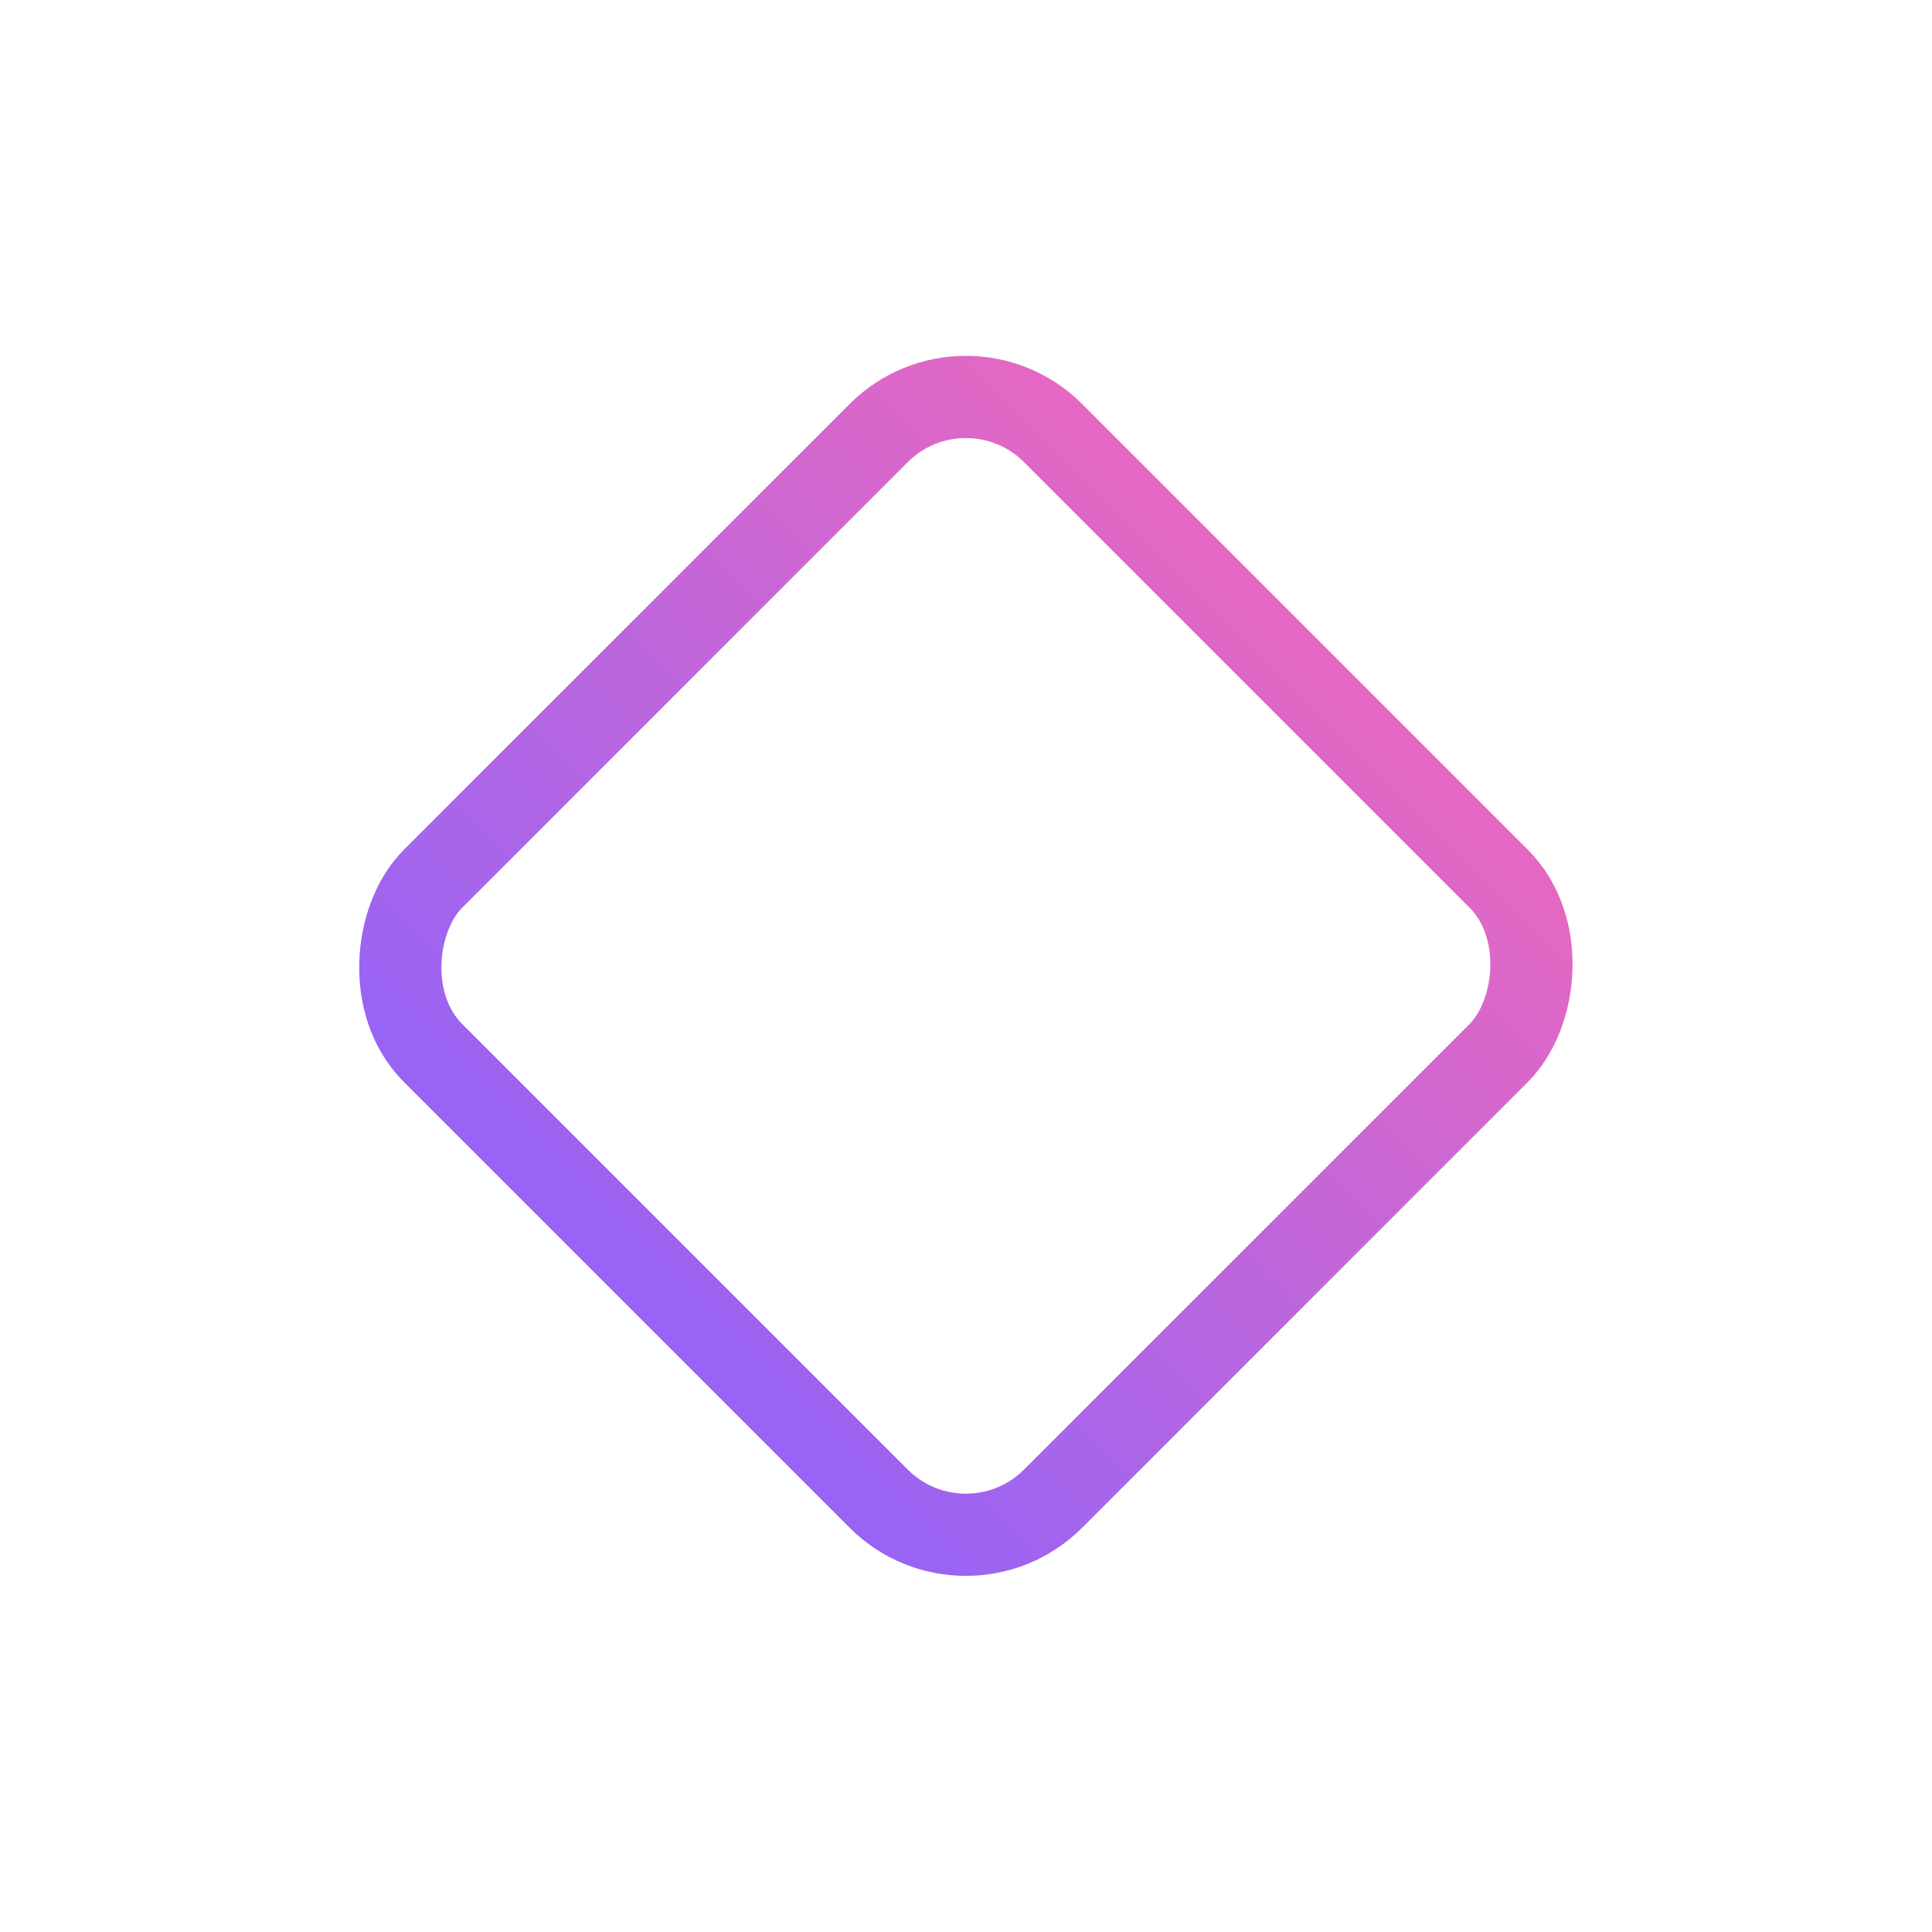 <?xml version="1.0" encoding="UTF-8"?> <svg xmlns="http://www.w3.org/2000/svg" width="47" height="47" viewBox="0 0 47 47" fill="none"> <g filter="url(#filter0_d_1990_25044)"> <rect x="23.497" y="8.414" width="21.33" height="21.33" rx="3" transform="rotate(45 23.497 8.414)" stroke="url(#paint0_linear_1990_25044)" stroke-width="2"></rect> </g> <defs> <filter id="filter0_d_1990_25044" x="0.657" y="0.657" width="45.68" height="45.681" filterUnits="userSpaceOnUse" color-interpolation-filters="sRGB"> <feFlood flood-opacity="0" result="BackgroundImageFix"></feFlood> <feColorMatrix in="SourceAlpha" type="matrix" values="0 0 0 0 0 0 0 0 0 0 0 0 0 0 0 0 0 0 127 0" result="hardAlpha"></feColorMatrix> <feOffset></feOffset> <feGaussianBlur stdDeviation="4"></feGaussianBlur> <feColorMatrix type="matrix" values="0 0 0 0 1 0 0 0 0 1 0 0 0 0 1 0 0 0 0.6 0"></feColorMatrix> <feBlend mode="normal" in2="BackgroundImageFix" result="effect1_dropShadow_1990_25044"></feBlend> <feBlend mode="normal" in="SourceGraphic" in2="effect1_dropShadow_1990_25044" result="shape"></feBlend> </filter> <linearGradient id="paint0_linear_1990_25044" x1="35.162" y1="7" x2="35.162" y2="30.33" gradientUnits="userSpaceOnUse"> <stop stop-color="#E668C1"></stop> <stop offset="1" stop-color="#9864F4"></stop> </linearGradient> </defs> </svg> 